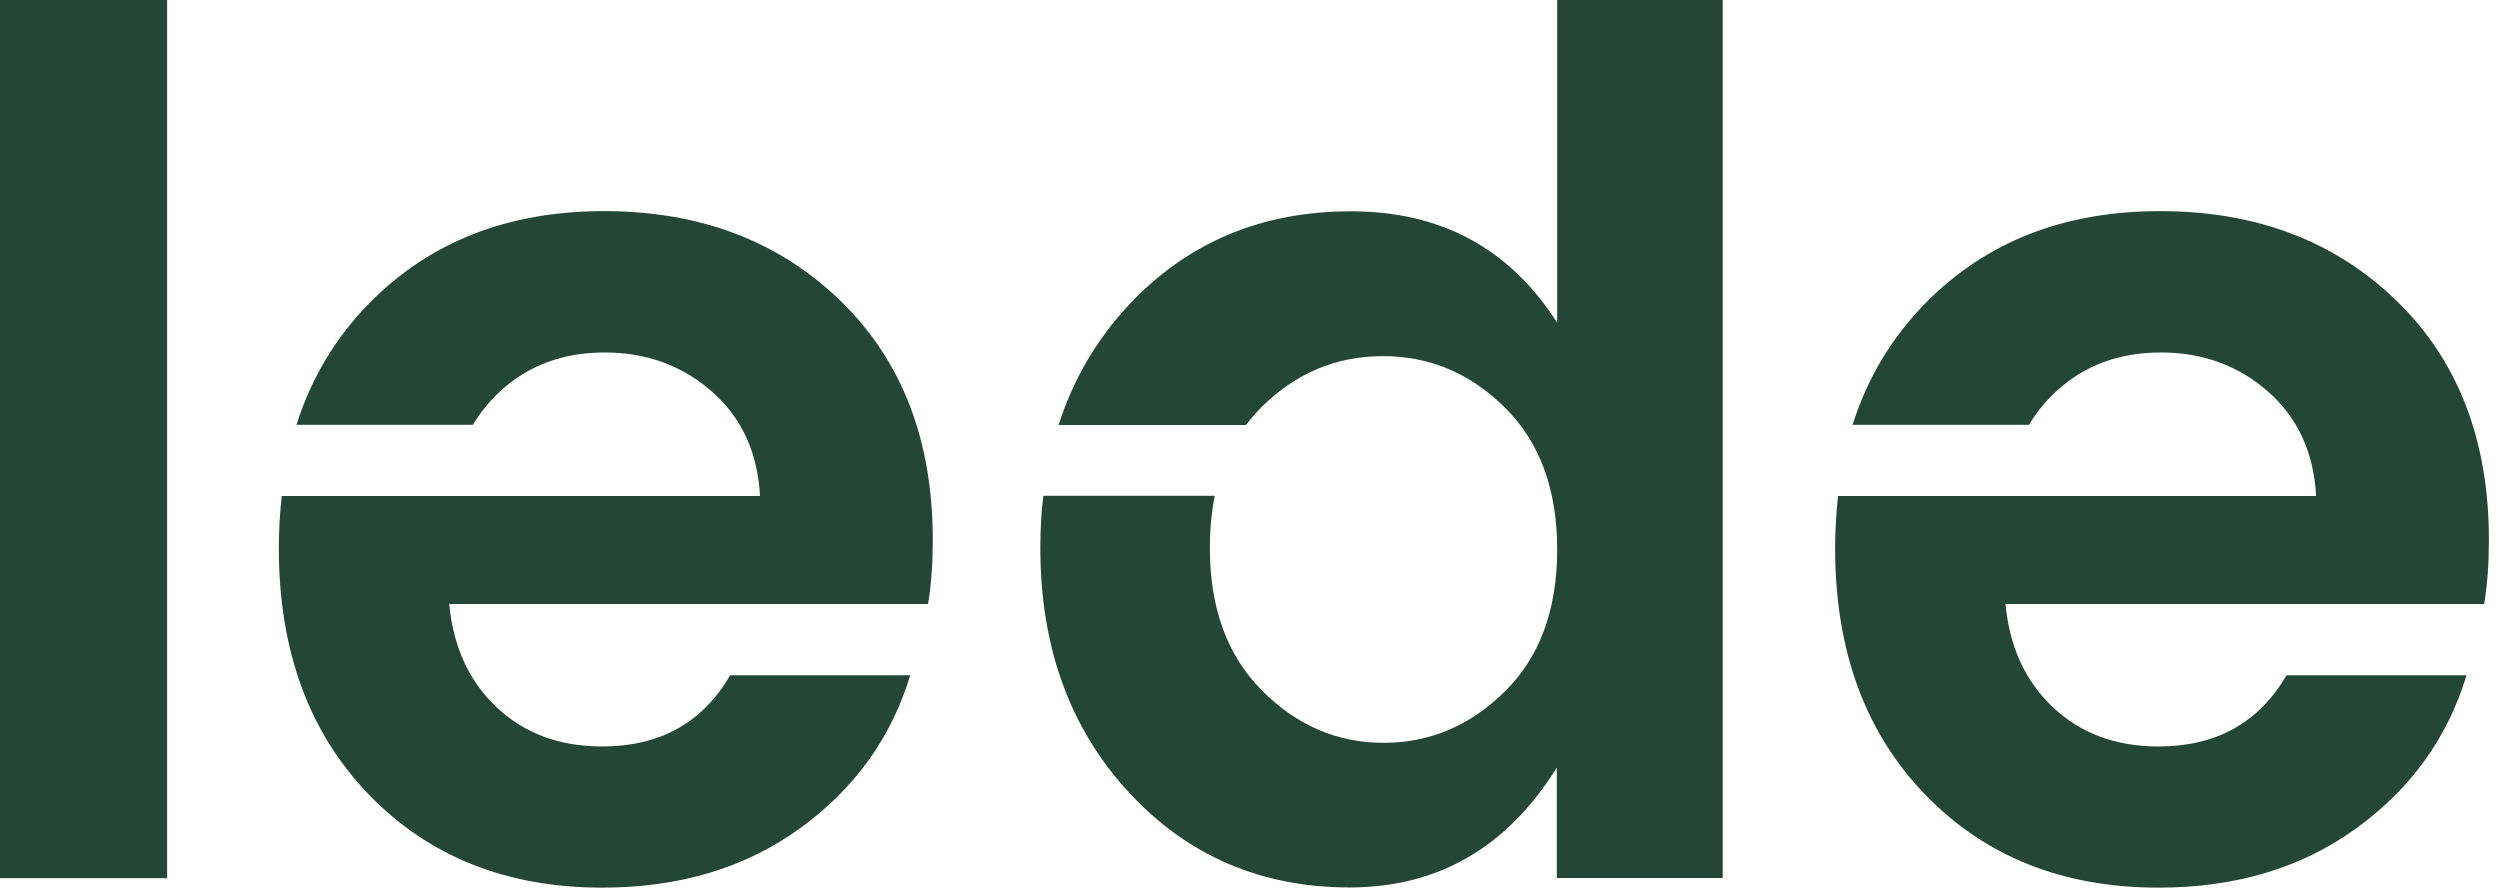 <svg
  role="img"
  viewBox="0 0 107 38"
  fill="none"
  xmlns="http://www.w3.org/2000/svg"
>
  <title>Lede logo</title>
  <path d="M7.153 0H0V37.586H7.153V0Z" fill="#234639"></path>
  <path
    d="M106.525 23.108C106.525 18.844 105.209 15.429 102.571 12.872C99.932 10.315 96.562 9.036 92.452 9.036C88.342 9.036 84.996 10.346 82.411 12.973C80.971 14.439 79.928 16.169 79.29 18.181H86.84C87.159 17.651 87.541 17.183 87.992 16.762C89.191 15.647 90.685 15.086 92.483 15.086C94.273 15.086 95.807 15.647 97.075 16.762C98.344 17.877 99.029 19.366 99.13 21.229H94.662H78.668C78.59 21.947 78.543 22.695 78.543 23.467C78.543 27.833 79.827 31.349 82.396 34.007C84.964 36.666 88.296 37.991 92.382 37.991C95.698 37.991 98.515 37.141 100.85 35.45C103.185 33.758 104.758 31.575 105.567 28.901H97.862C96.678 30.936 94.849 31.949 92.382 31.949C90.553 31.949 89.051 31.388 87.868 30.273C86.684 29.158 86.007 27.684 85.836 25.852H106.322C106.462 25.01 106.525 24.098 106.525 23.108Z"
    fill="#234639"
  ></path>
  <path
    d="M39.923 23.108C39.923 18.844 38.608 15.429 35.969 12.872C33.33 10.315 29.96 9.036 25.85 9.036C21.741 9.036 18.394 10.346 15.81 12.973C14.37 14.439 13.327 16.169 12.689 18.181H20.239C20.558 17.651 20.939 17.183 21.39 16.762C22.589 15.647 24.084 15.086 25.882 15.086C27.672 15.086 29.205 15.647 30.474 16.762C31.742 17.877 32.428 19.366 32.529 21.229H26.878H12.058C11.98 21.947 11.934 22.695 11.934 23.467C11.934 27.833 13.218 31.349 15.786 34.007C18.355 36.666 21.686 37.991 25.773 37.991C29.088 37.991 31.906 37.141 34.241 35.45C36.576 33.758 38.148 31.575 38.958 28.901H31.252C30.069 30.936 28.24 31.949 25.773 31.949C23.944 31.949 22.441 31.388 21.258 30.273C20.075 29.158 19.398 27.684 19.227 25.852H39.721C39.861 25.01 39.923 24.098 39.923 23.108Z"
    fill="#234639"
  ></path>
  <path
    d="M66.648 0V13.815C64.617 10.634 61.682 9.044 57.822 9.044C53.961 9.044 50.793 10.392 48.287 13.082C46.917 14.556 45.928 16.255 45.306 18.189H53.33C53.533 17.924 53.751 17.666 53.992 17.425C55.463 15.967 57.191 15.242 59.191 15.242C61.184 15.242 62.928 15.975 64.414 17.448C65.901 18.922 66.648 20.948 66.648 23.521C66.648 26.094 65.901 28.121 64.414 29.587C62.928 31.06 61.192 31.793 59.215 31.793C57.238 31.793 55.502 31.052 54.015 29.556C52.529 28.067 51.782 26.032 51.782 23.459C51.782 22.664 51.852 21.915 51.992 21.221H44.652C44.566 21.939 44.527 22.687 44.527 23.459C44.527 27.692 45.788 31.169 48.302 33.898C50.816 36.627 53.977 37.983 57.759 37.983C61.542 37.983 64.5 36.276 66.632 32.853V37.578H73.731V0H66.648Z"
    fill="#234639"
  ></path>
</svg>